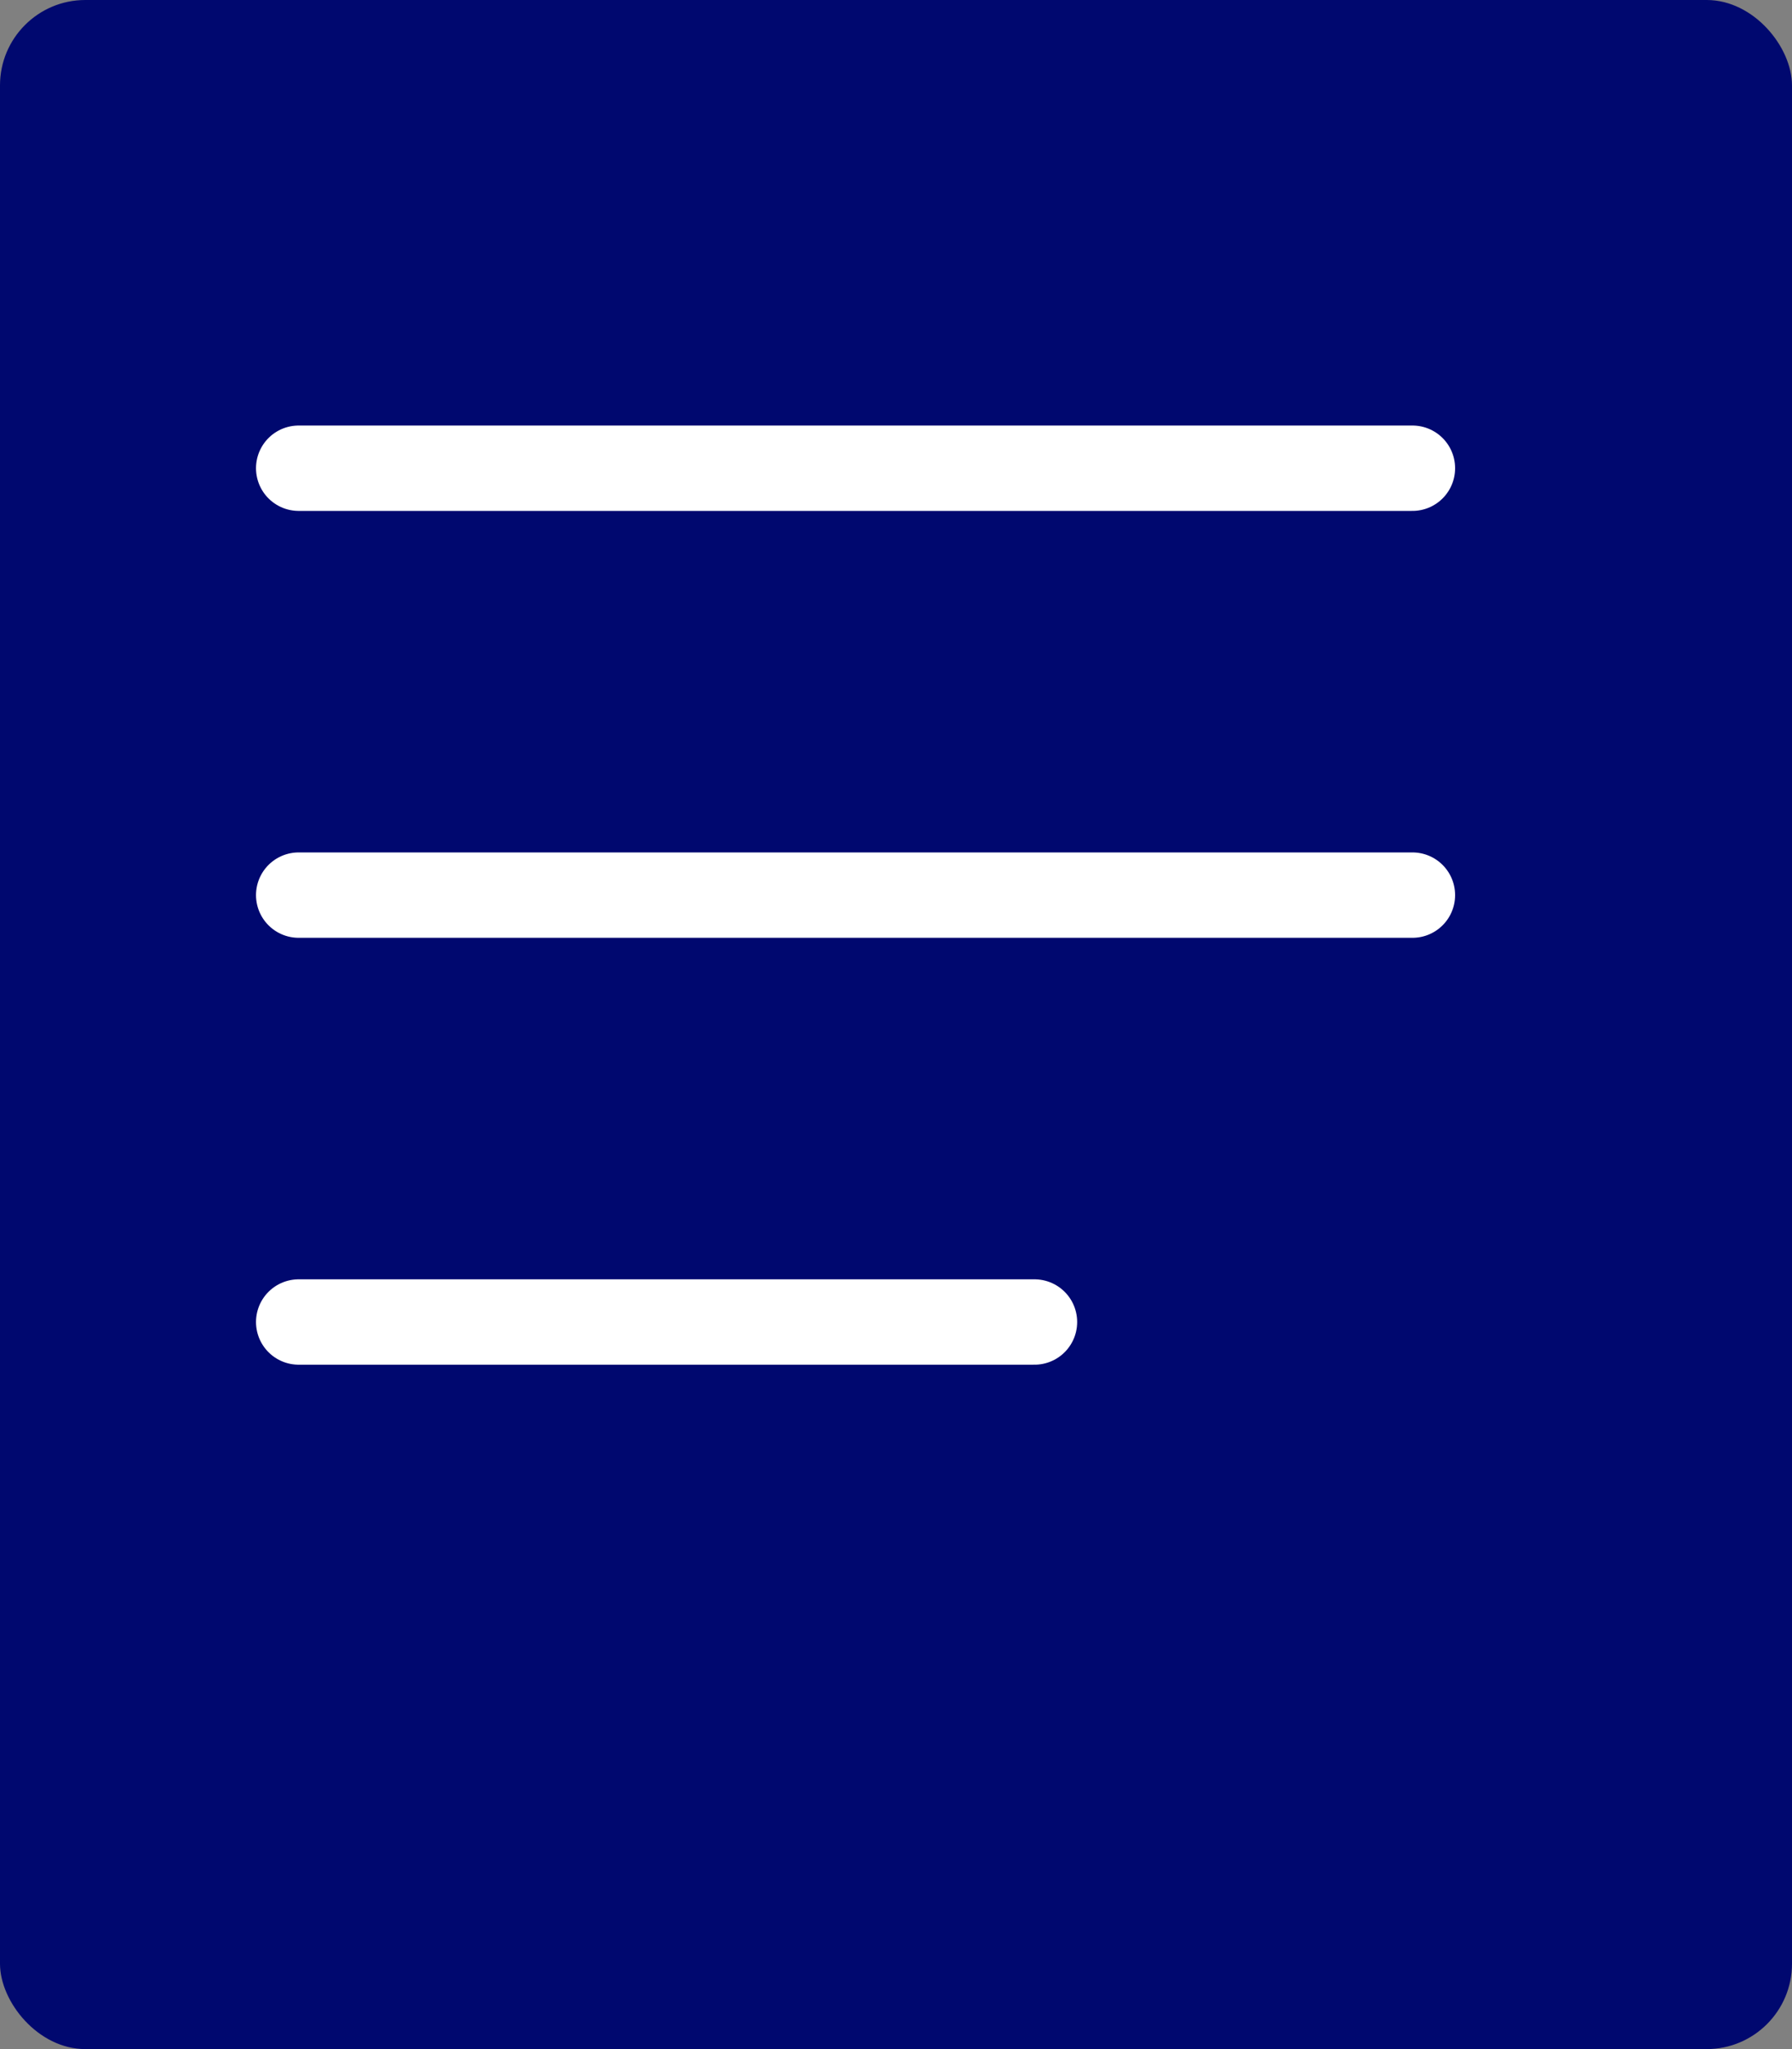 <svg xmlns="http://www.w3.org/2000/svg" width="21" height="24" viewBox="0 0 21 24">
  <rect x="0" y="0" width="21" height="24" fill="#808080" stroke="none"/>
  <g id="Group_8232" data-name="Group 8232" transform="translate(-377 -631)">
    <rect id="Rectangle_3027" data-name="Rectangle 3027" width="21" height="24" rx="1" transform="translate(377 631)" fill="#00086f"/>
    <path id="Path_20924" data-name="Path 20924" d="M5294.336,1993.484h13.052" transform="translate(-4913.836 -1357)" fill="none" stroke="#fff" stroke-linecap="round" stroke-width="1"/>
    <path id="Path_20925" data-name="Path 20925" d="M5294.336,1993.484h13.052" transform="translate(-4913.836 -1352)" fill="none" stroke="#fff" stroke-linecap="round" stroke-width="1"/>
    <path id="Path_20926" data-name="Path 20926" d="M5294.336,1993.484h8.623" transform="translate(-4913.836 -1347)" fill="none" stroke="#fff" stroke-linecap="round" stroke-width="1"/>
  </g>
</svg>
